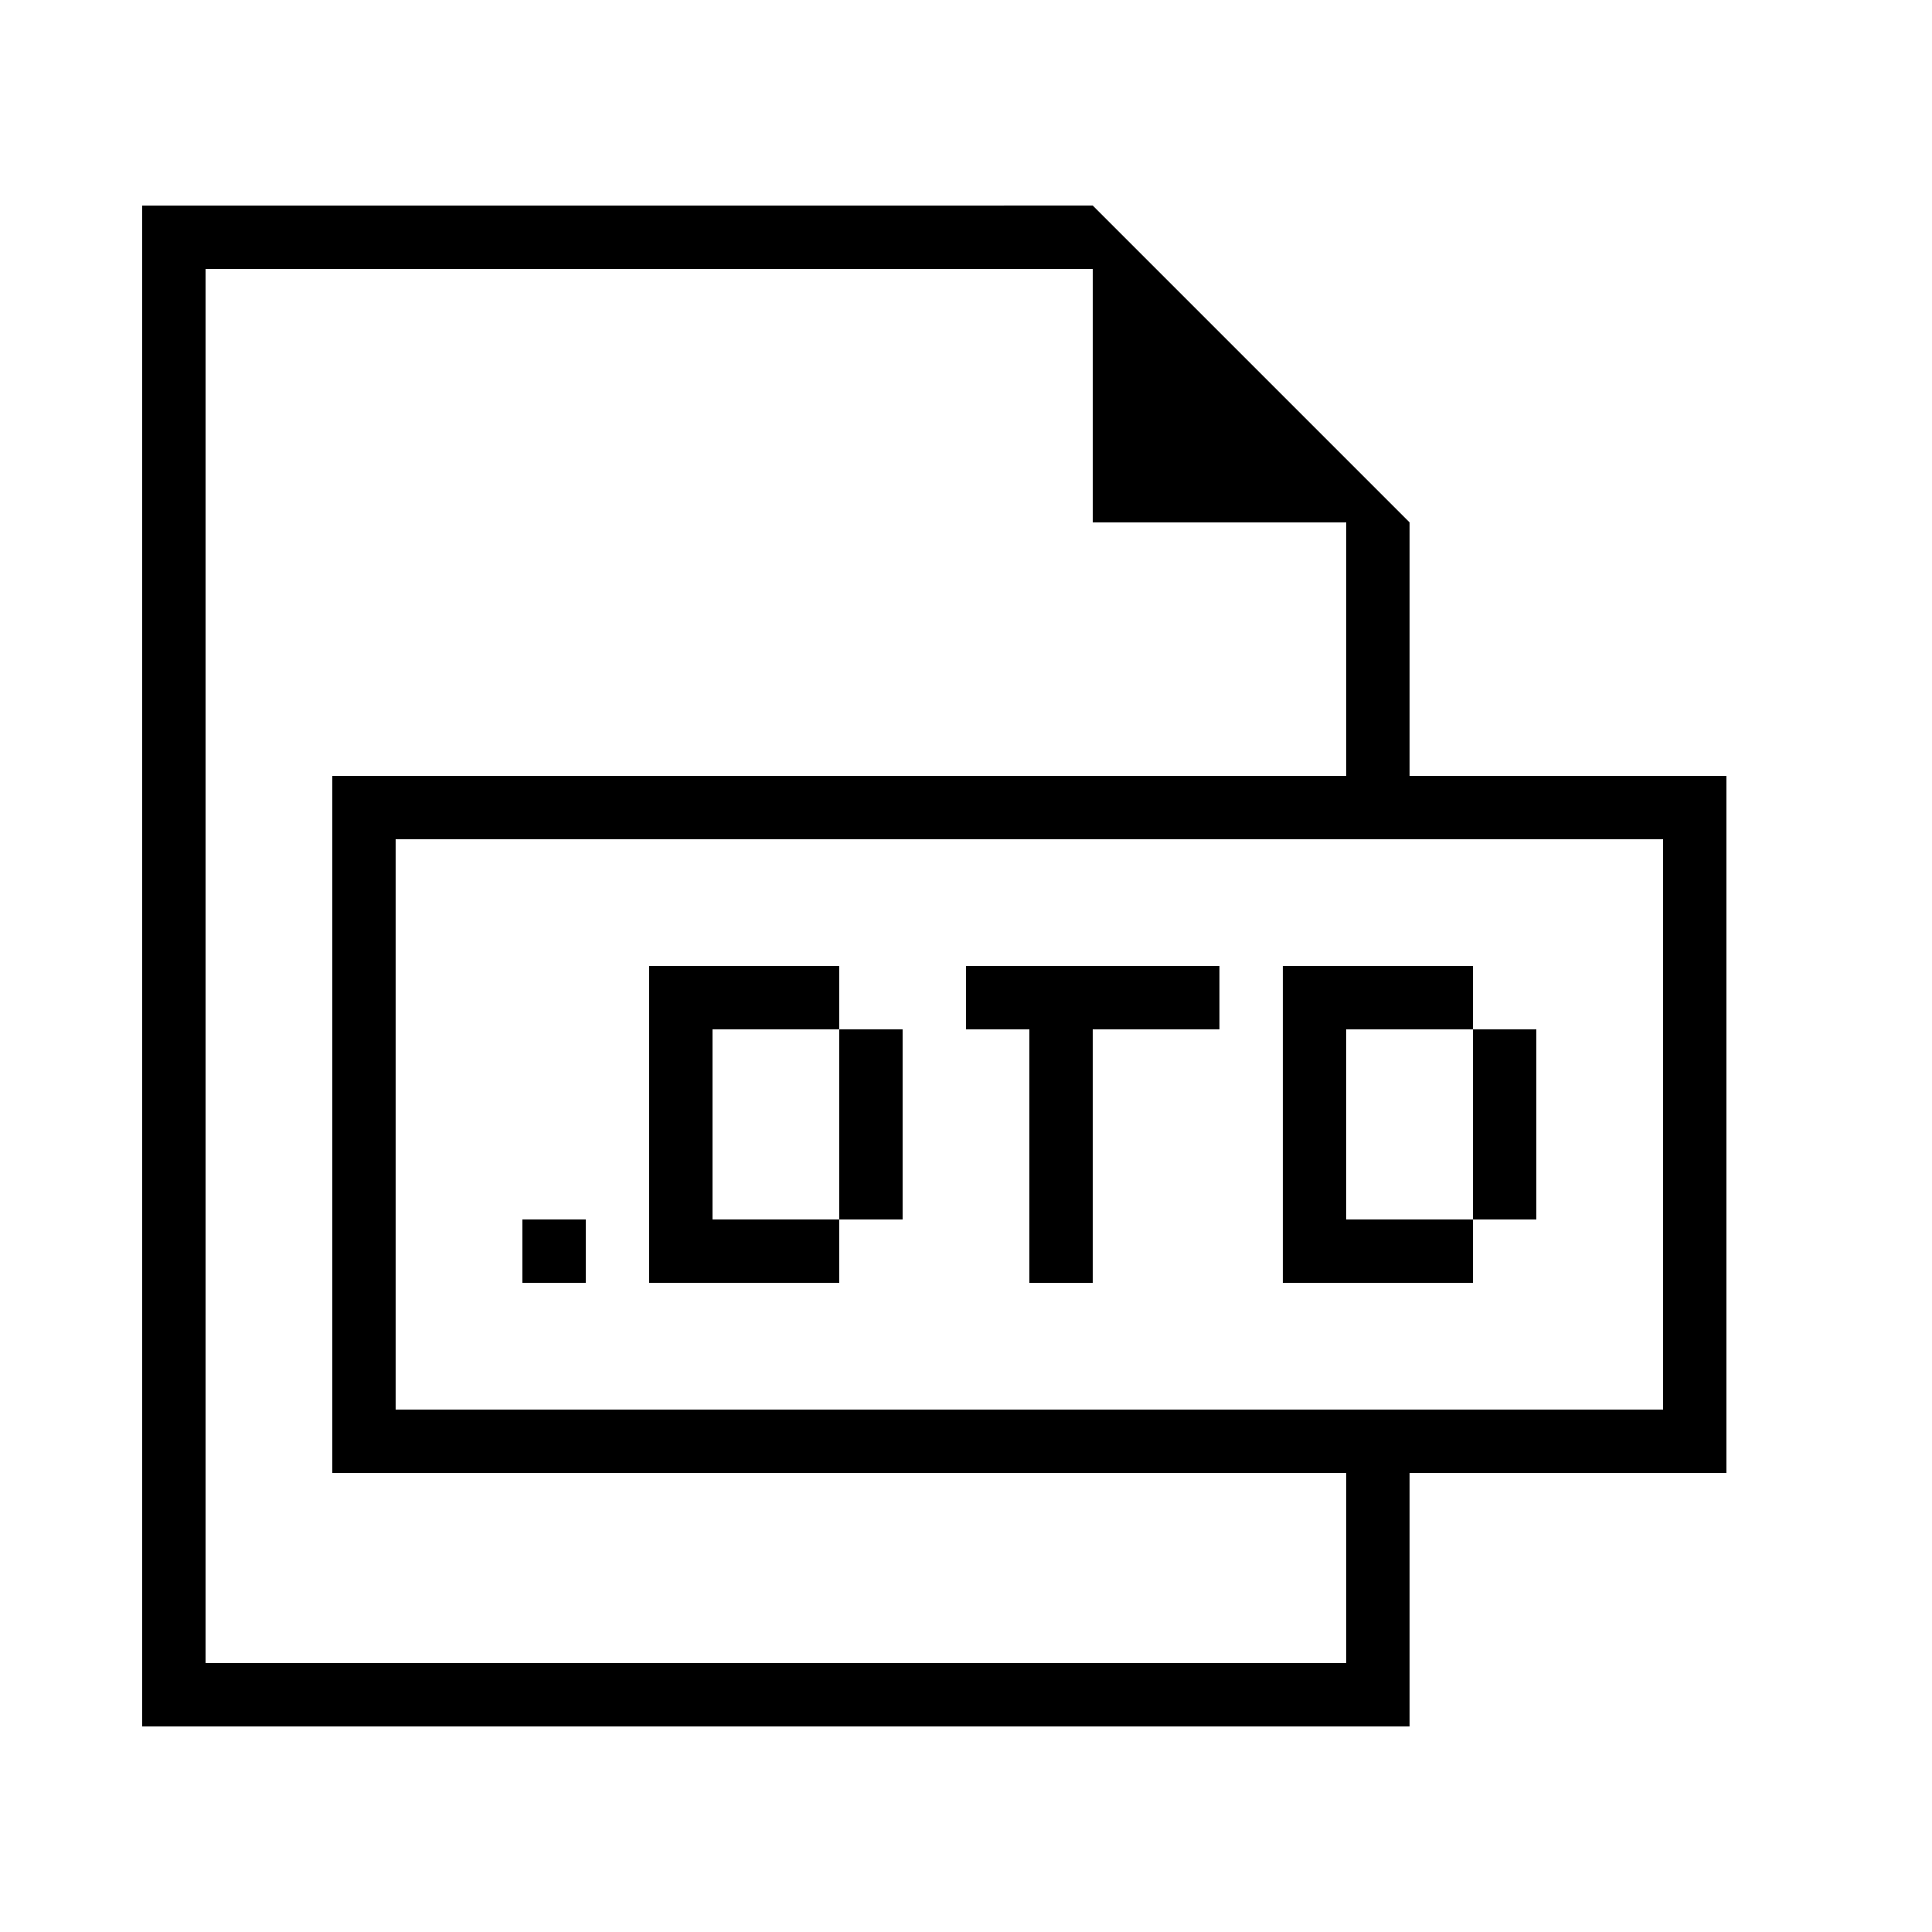 <?xml version="1.0" encoding="UTF-8"?>
<!-- Uploaded to: ICON Repo, www.iconrepo.com, Generator: ICON Repo Mixer Tools -->
<svg fill="#000000" width="800px" height="800px" version="1.1" viewBox="144 144 512 512" xmlns="http://www.w3.org/2000/svg">
 <g>
  <path d="m181.68 601.52h335.87v-67.176h83.969v-184.73h-83.969v-67.176l-83.969-83.969-251.9 0.004zm403.05-235.11v151.14h-335.88v-151.14zm-386.25-151.14h235.11v67.176h67.176v67.176l-268.7-0.004v184.73h268.7v50.383h-302.29z"/>
  <path d="m282.44 467.17h16.793v16.793h-16.793z"/>
  <path d="m332.82 416.79h33.586v-16.793h-50.379v83.965h50.379v-16.793h-33.586z"/>
  <path d="m366.41 416.79h16.793v50.383h-16.793z"/>
  <path d="m483.96 400v83.965h50.383v-16.793h-33.586v-50.379h33.586v-16.793z"/>
  <path d="m534.35 416.79h16.793v50.383h-16.793z"/>
  <path d="m400 416.79h16.793v67.172h16.793v-67.172h33.586v-16.793h-67.172z"/>
 </g>
</svg>